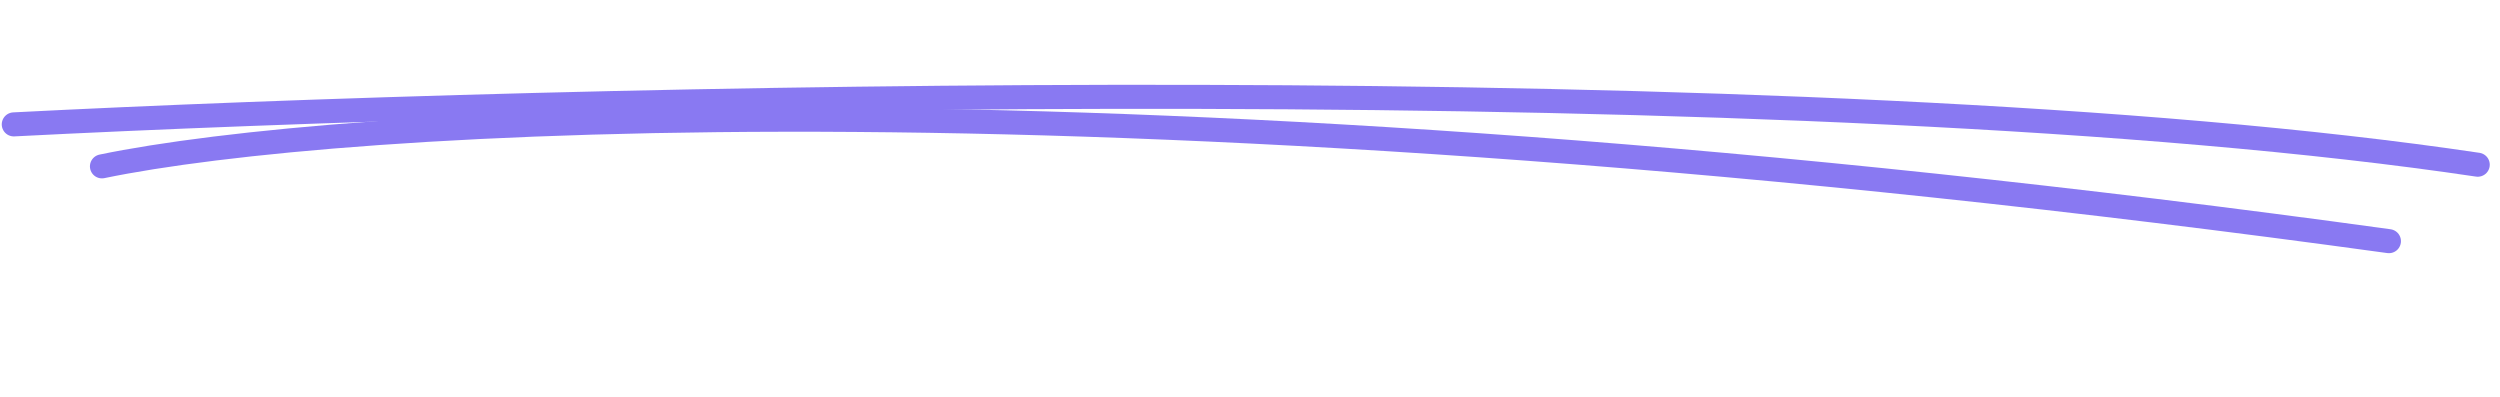 <svg width="208" height="33" viewBox="0 0 208 33" fill="none" xmlns="http://www.w3.org/2000/svg">
  <path d="M8.482 13.841C27.787 9.835 92.869 5.472 198.759 20.065" stroke="#8979F2" stroke-width="2" stroke-linecap="round"/>
  <path d="M1.146 10.349C46.416 8.027 150.793 5.449 206.148 13.704" stroke="#8979F2" stroke-width="2" stroke-linecap="round"/>
</svg>